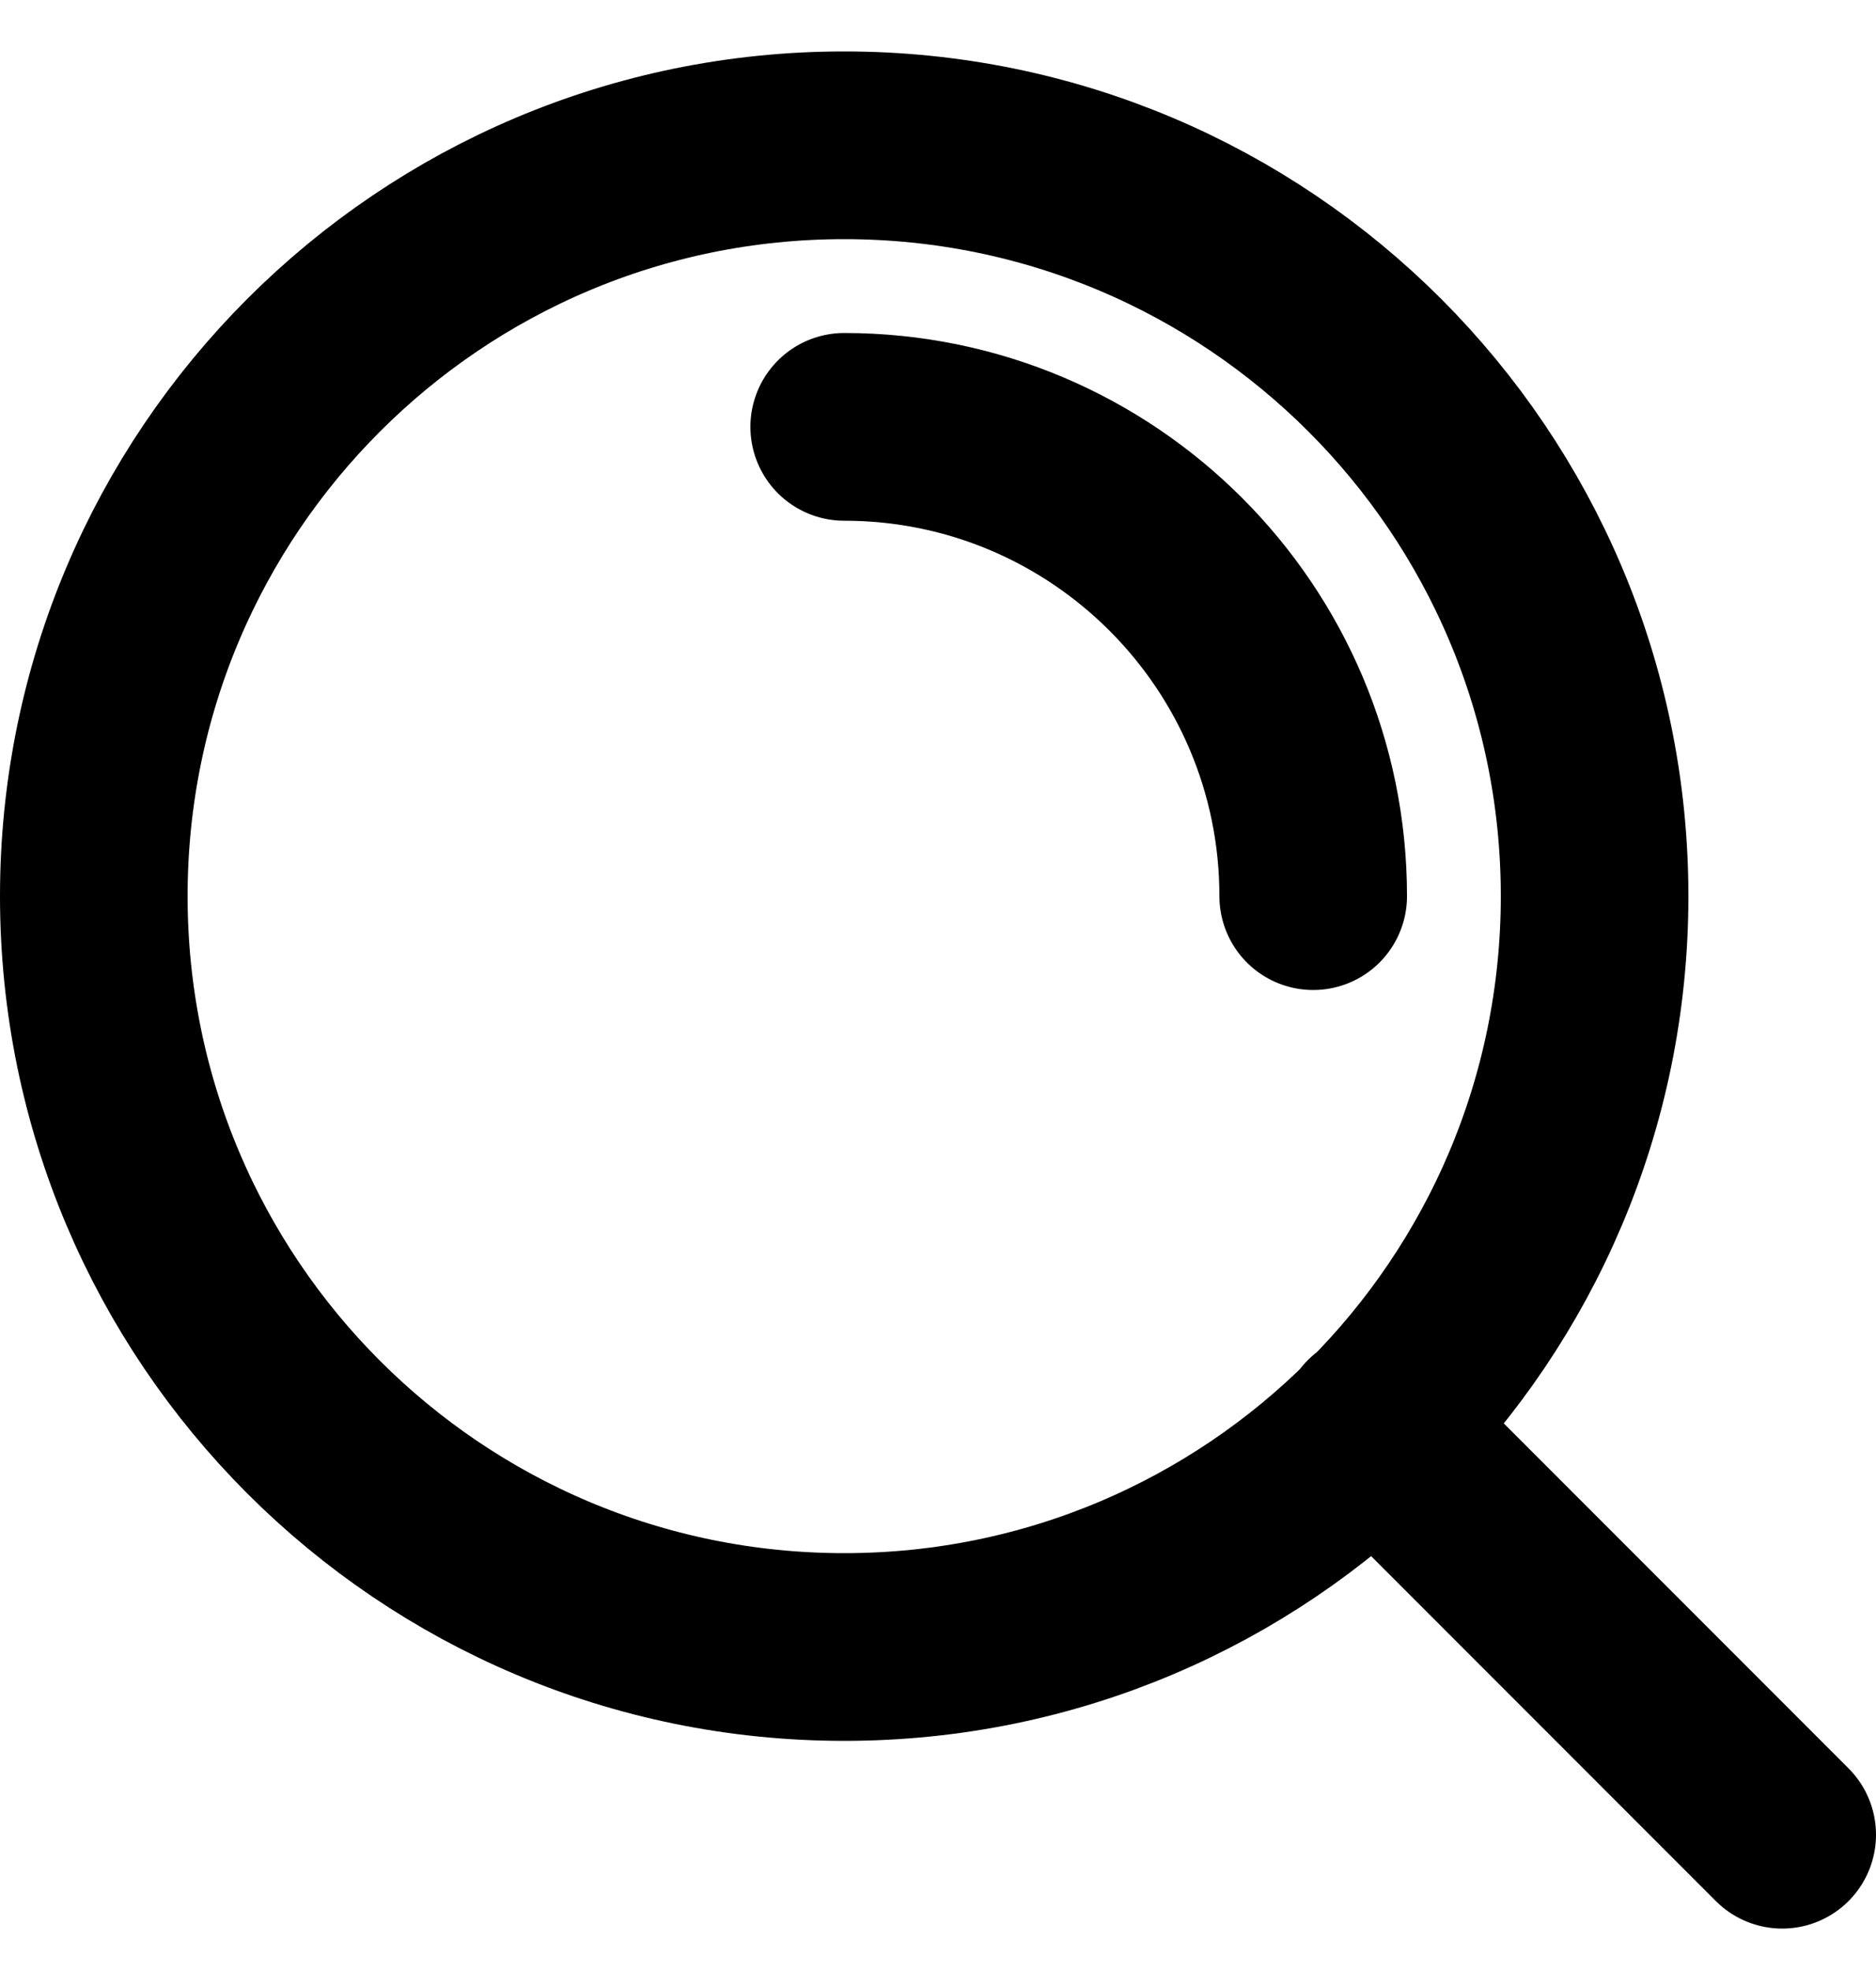 <svg width="20" height="21" viewBox="0 0 20 21" fill="none" xmlns="http://www.w3.org/2000/svg">
<path d="M19 19.548L14.65 15.198M9 4.548C11.761 4.548 14 6.787 14 9.548M17 9.548C17 13.967 13.418 17.548 9 17.548C4.582 17.548 1 13.967 1 9.548C1 5.13 4.582 1.548 9 1.548C13.418 1.548 17 5.13 17 9.548Z" stroke="black" stroke-width="2" stroke-linecap="round" stroke-linejoin="round"/>
</svg>
